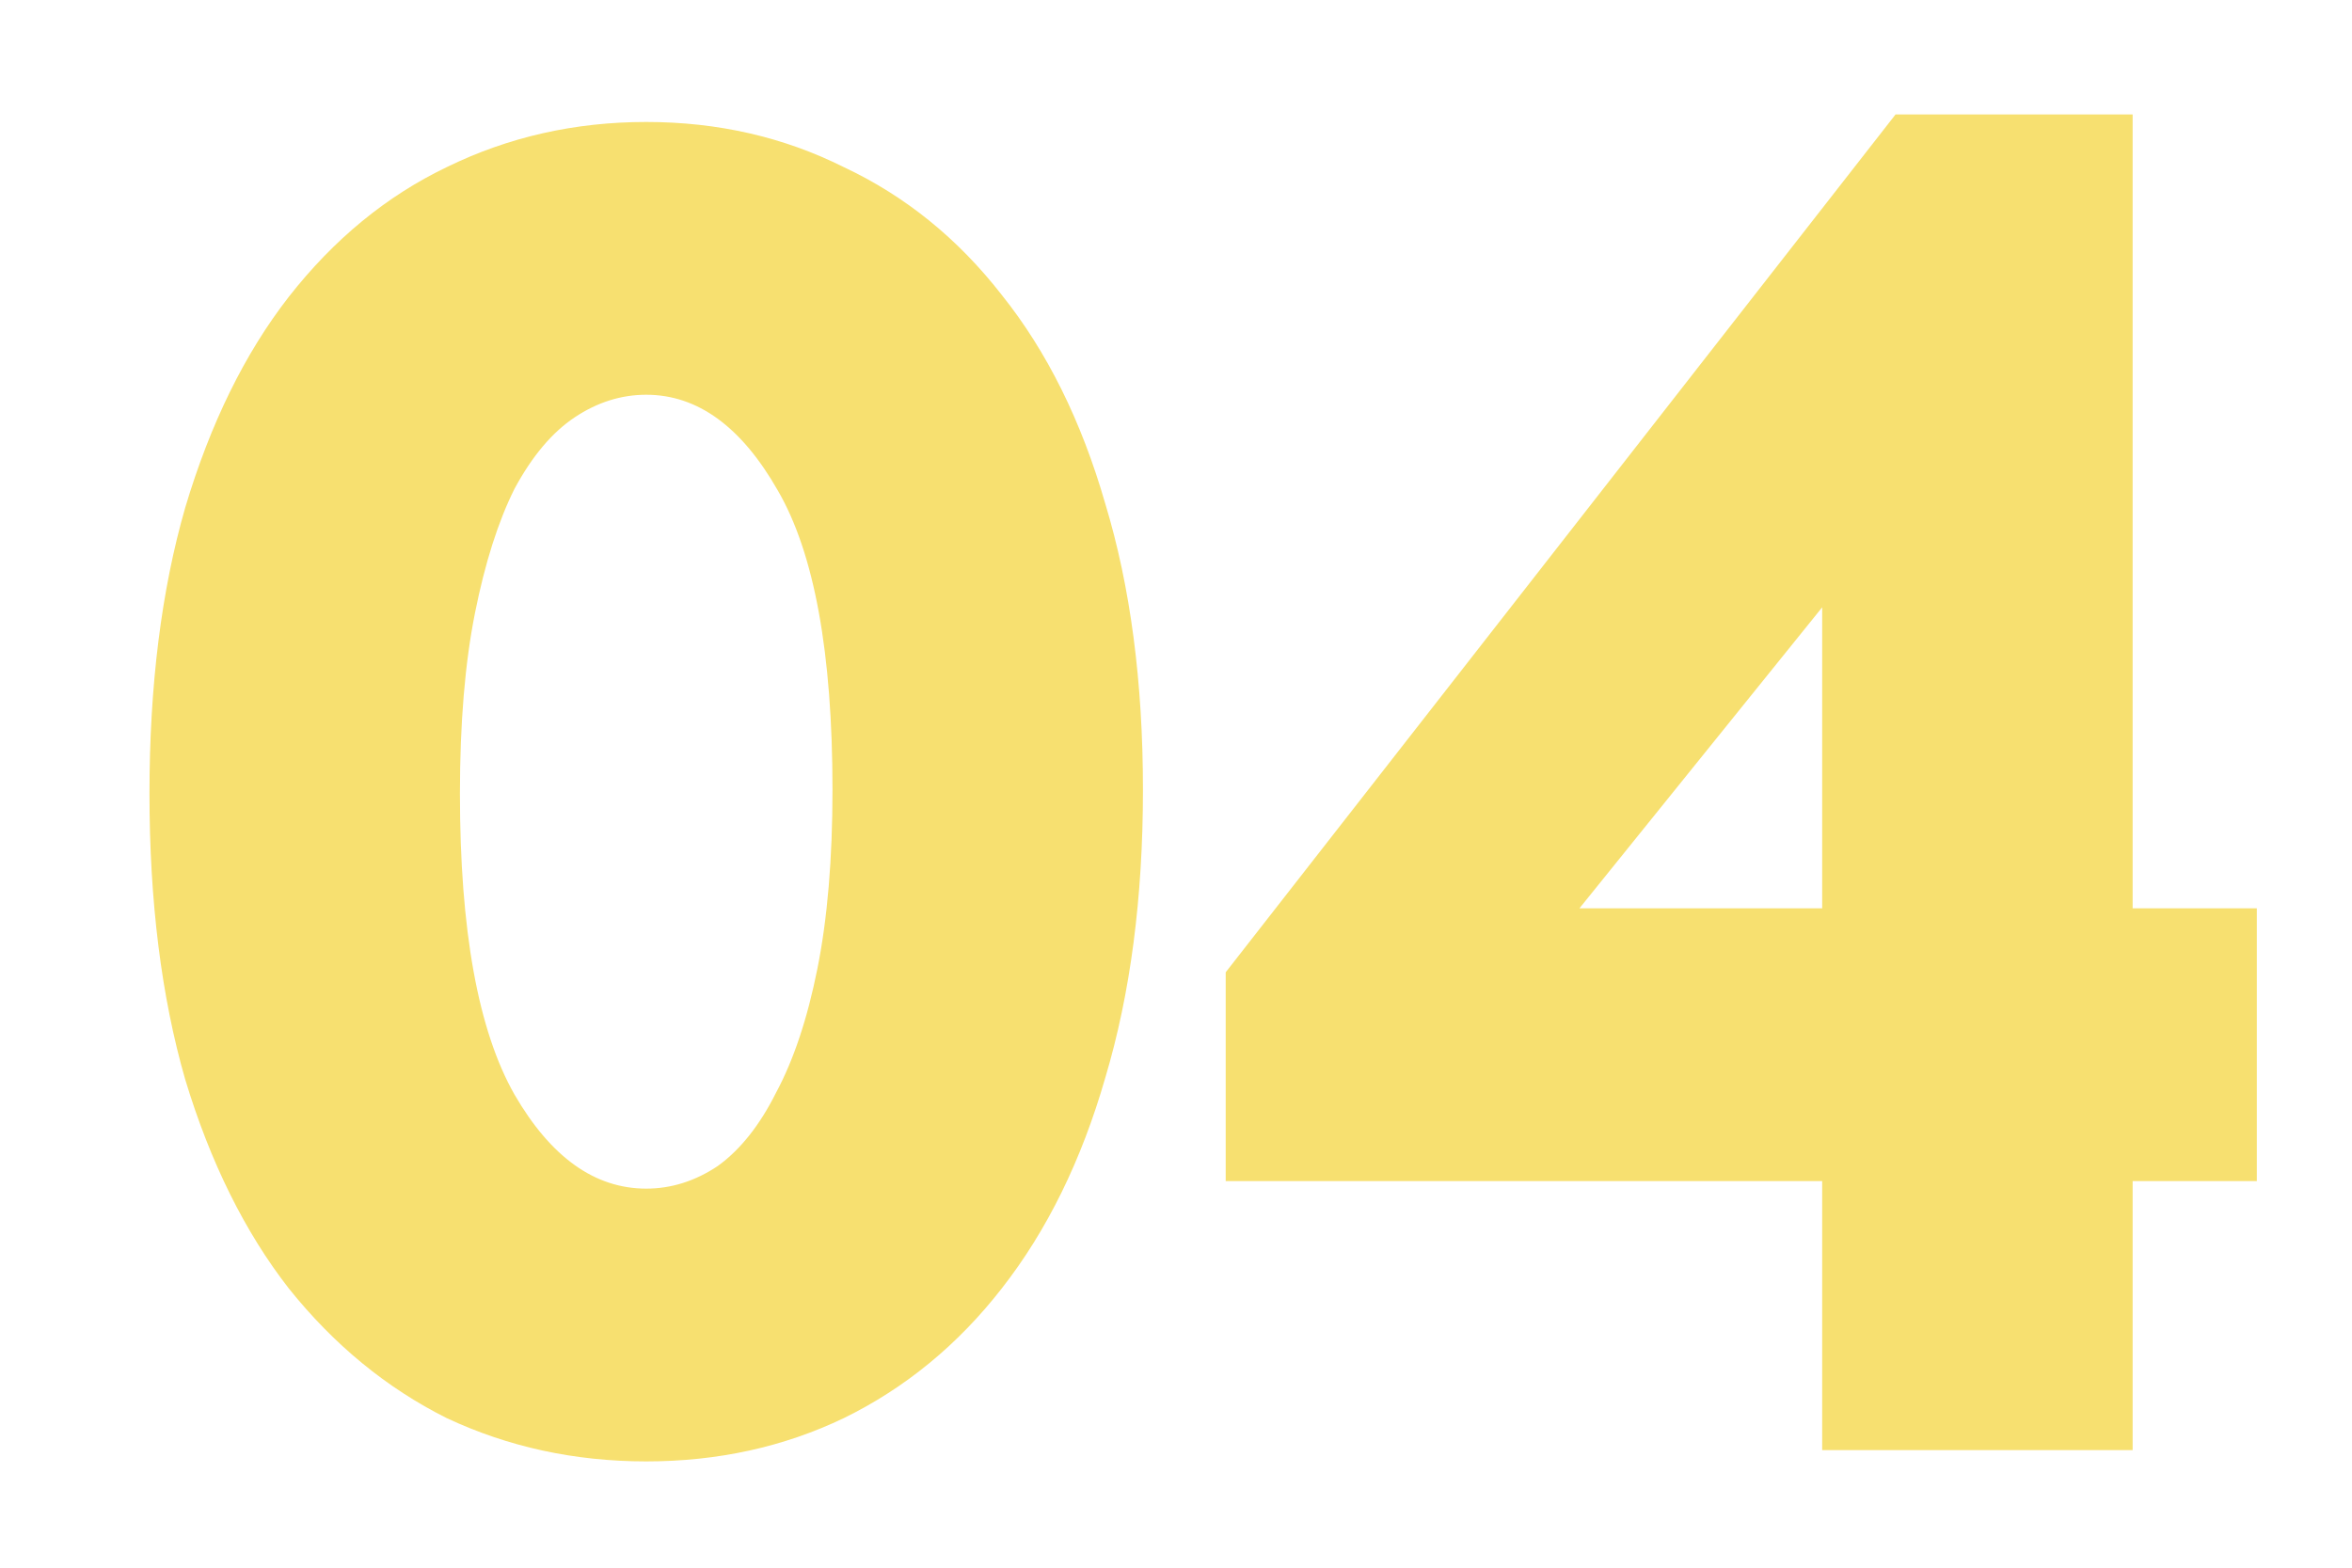 <?xml version="1.0" encoding="UTF-8"?> <svg xmlns="http://www.w3.org/2000/svg" width="60" height="40" viewBox="0 0 60 40" fill="none"><g clip-path="url(#clip0_1824_93)"><path d="M16.485 37.288C14.661 37.288 12.965 36.92 11.397 36.184C9.861 35.416 8.517 34.312 7.365 32.872C6.245 31.432 5.365 29.656 4.725 27.544C4.117 25.432 3.813 23 3.813 20.248C3.813 17.496 4.117 15.064 4.725 12.952C5.365 10.808 6.245 9.016 7.365 7.576C8.517 6.104 9.861 5 11.397 4.264C12.965 3.496 14.661 3.112 16.485 3.112C18.309 3.112 19.989 3.496 21.525 4.264C23.093 5 24.437 6.088 25.557 7.528C26.709 8.968 27.589 10.744 28.197 12.856C28.837 14.968 29.157 17.4 29.157 20.152C29.157 22.904 28.837 25.352 28.197 27.496C27.589 29.608 26.709 31.4 25.557 32.872C24.437 34.312 23.093 35.416 21.525 36.184C19.989 36.92 18.309 37.288 16.485 37.288ZM16.485 30.328C17.125 30.328 17.733 30.136 18.309 29.752C18.885 29.336 19.381 28.712 19.797 27.88C20.245 27.048 20.597 25.992 20.853 24.712C21.109 23.432 21.237 21.912 21.237 20.152C21.237 16.664 20.773 14.12 19.845 12.52C18.917 10.888 17.797 10.072 16.485 10.072C15.845 10.072 15.237 10.264 14.661 10.648C14.085 11.032 13.573 11.64 13.125 12.472C12.709 13.304 12.373 14.36 12.117 15.64C11.861 16.92 11.733 18.456 11.733 20.248C11.733 23.736 12.197 26.296 13.125 27.928C14.053 29.528 15.173 30.328 16.485 30.328ZM46.484 30.136H31.268V24.808L48.356 2.92H54.404V23.176H57.572V30.136H54.404V37H46.484V30.136ZM46.484 23.176V15.496L40.292 23.176H46.484Z" fill="#F7E070"></path></g><defs><clipPath id="clip0_1824_93"><rect width="60" height="40" fill="white"></rect></clipPath></defs></svg> 